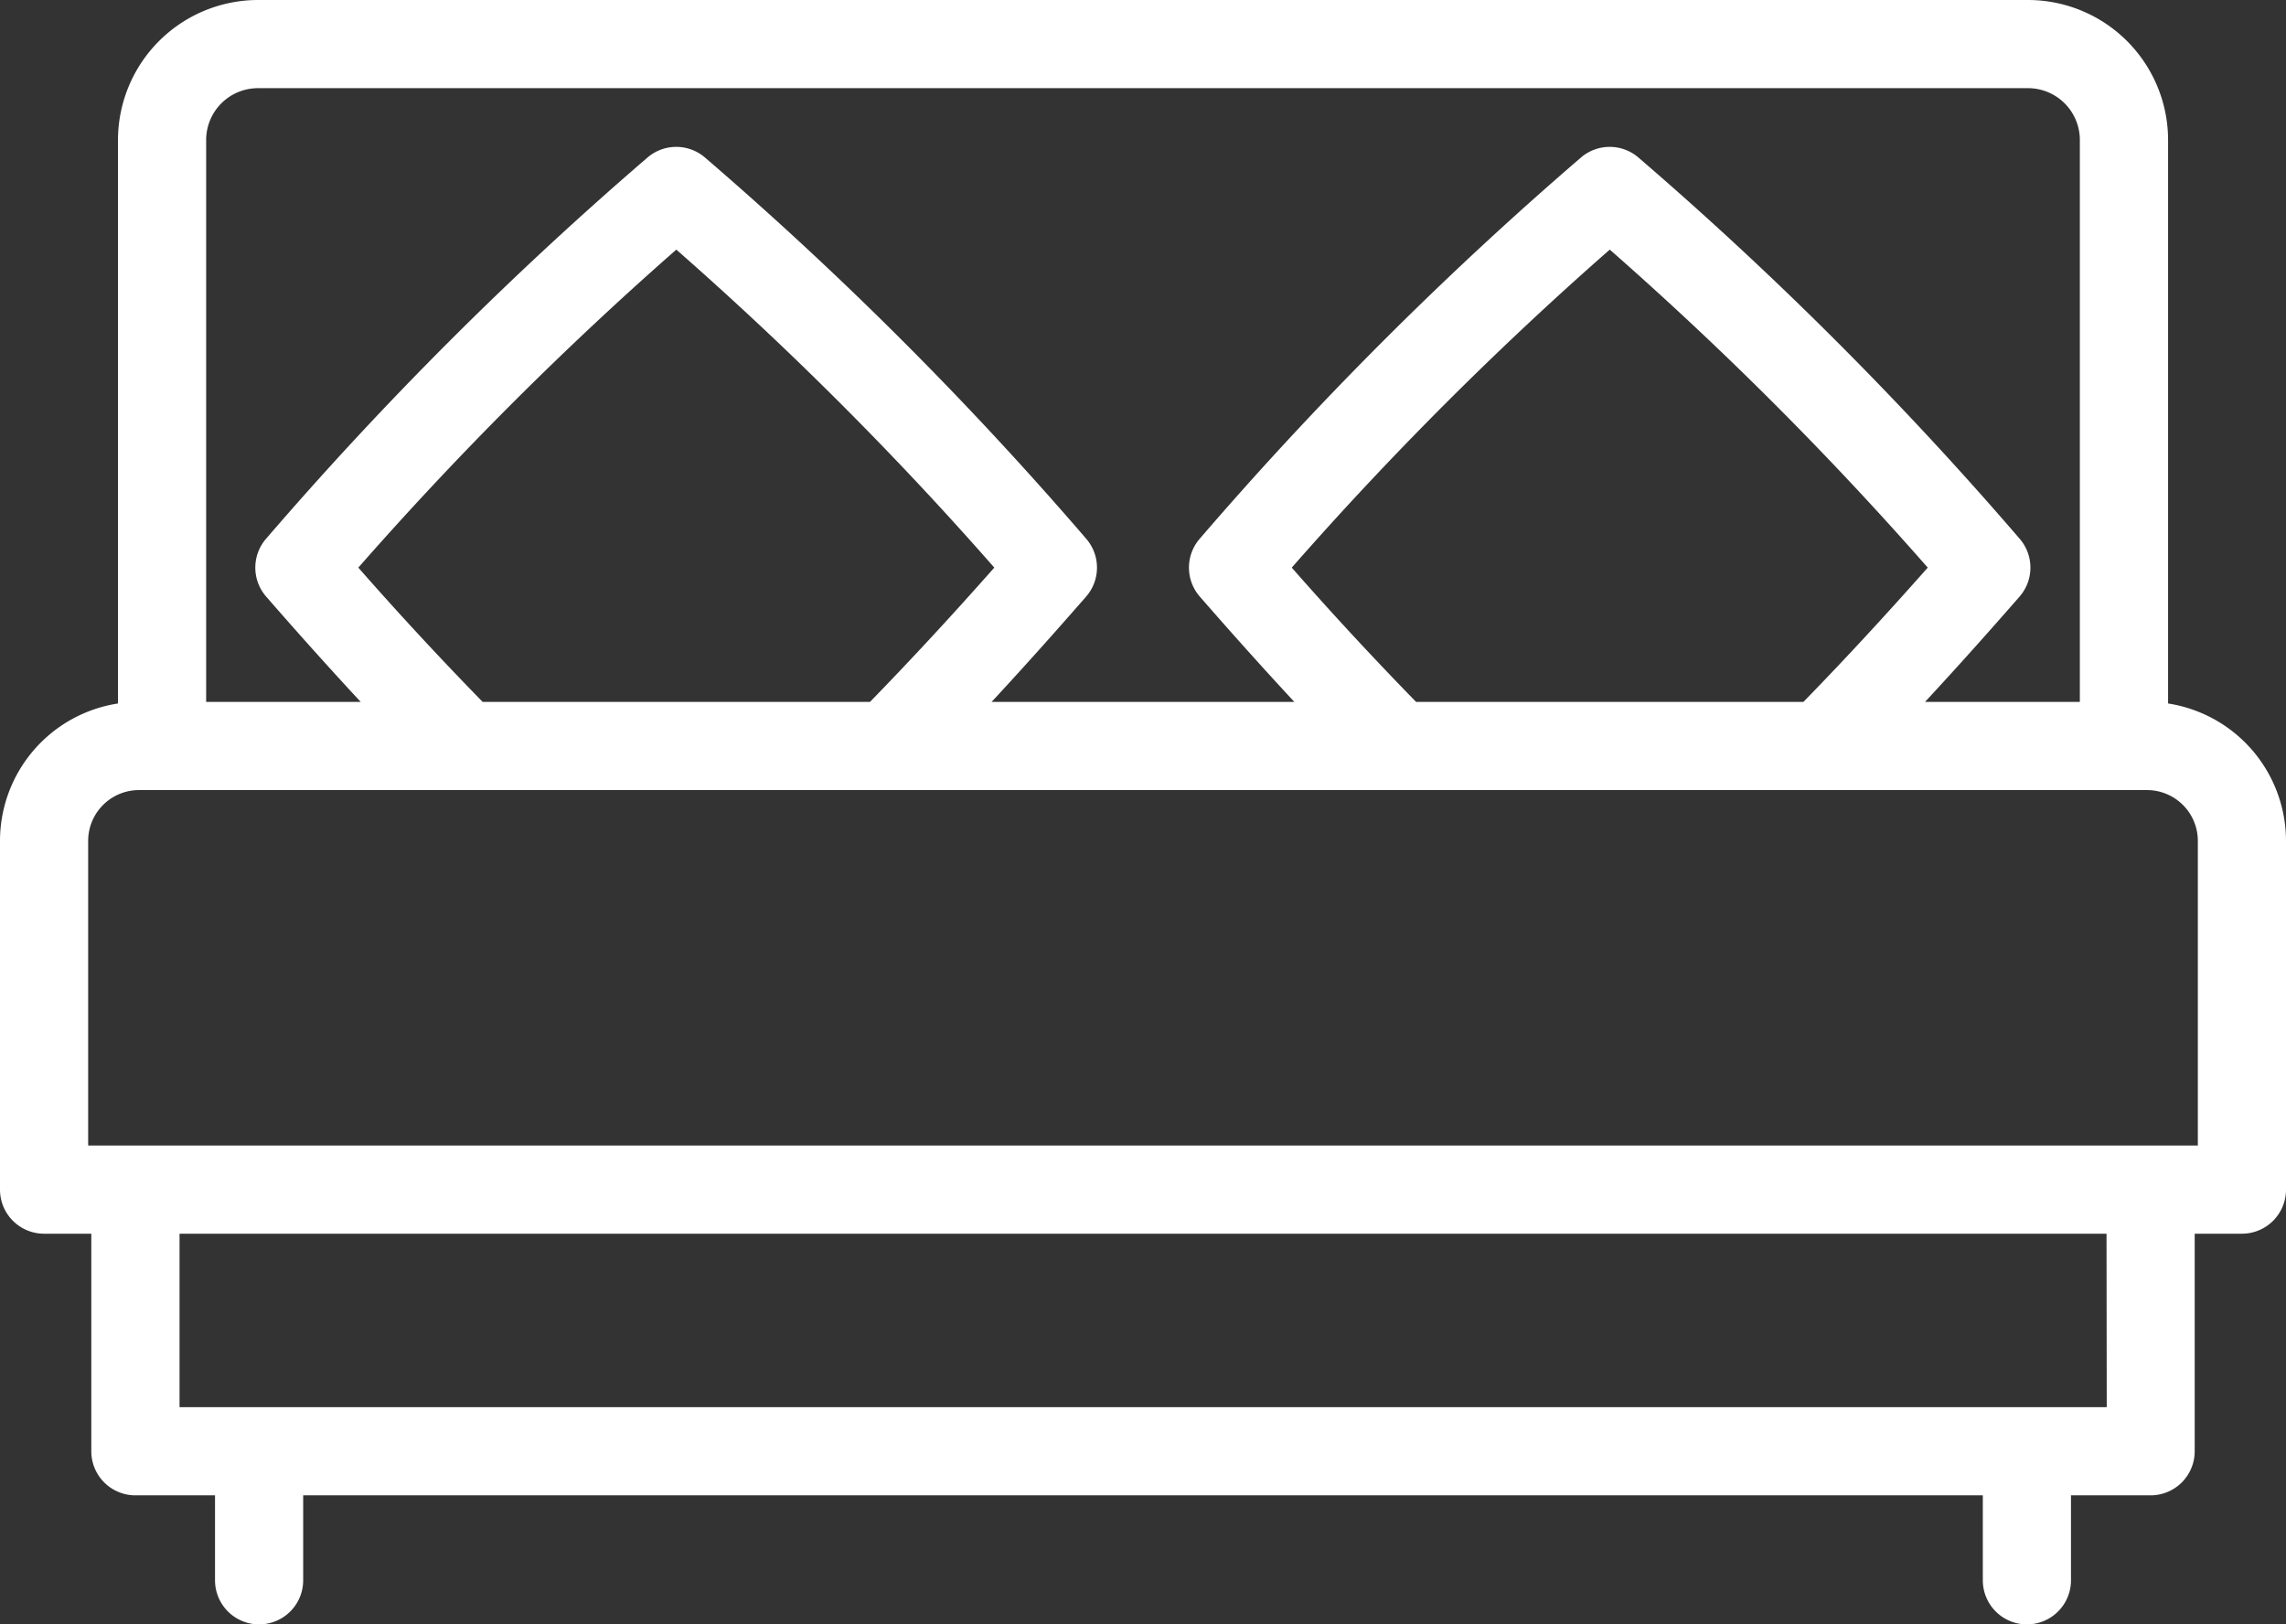 <svg id="bed" class="fill" xmlns="http://www.w3.org/2000/svg" width="33.5" height="23.804" viewBox="0 0 33.5 23.804">
  <rect x="0" y="0" width="33.5" height="23.804" fill="#333333" stroke="none"/>
  <path d="M31.772,66.581V58.324a2.054,2.054,0,0,0-2.052-2.052H3.781a2.054,2.054,0,0,0-2.052,2.052v8.257A2.039,2.039,0,0,0,0,68.594v5.111a.646.646,0,0,0,.646.646h.692v3.188a.646.646,0,0,0,.646.646H3.151V79.43a.646.646,0,0,0,1.292,0V78.185H29.057V79.43a.646.646,0,0,0,1.292,0V78.185h1.167a.646.646,0,0,0,.646-.646V74.351h.692a.646.646,0,0,0,.646-.646V68.594A2.04,2.04,0,0,0,31.772,66.581ZM3.021,58.324a.76.76,0,0,1,.76-.76H29.719a.76.76,0,0,1,.76.76v8.234H28.21c.451-.486.911-1,1.386-1.544a.646.646,0,0,0,0-.848,52.7,52.7,0,0,0-5.583-5.583.646.646,0,0,0-.848,0,52.7,52.7,0,0,0-5.583,5.583.646.646,0,0,0,0,.848c.476.547.935,1.058,1.386,1.544H14.531c.451-.486.911-1,1.386-1.544a.646.646,0,0,0,0-.848,52.721,52.721,0,0,0-5.583-5.583.646.646,0,0,0-.848,0A52.721,52.721,0,0,0,3.9,64.166a.646.646,0,0,0,0,.848c.476.547.935,1.058,1.386,1.544H3.021Zm17.731,8.234c-.595-.61-1.2-1.259-1.822-1.968a50.45,50.45,0,0,1,4.66-4.66,50.452,50.452,0,0,1,4.66,4.66c-.627.709-1.228,1.358-1.822,1.968Zm-13.679,0c-.595-.61-1.2-1.259-1.822-1.968a50.462,50.462,0,0,1,4.66-4.66,50.462,50.462,0,0,1,4.66,4.66c-.627.709-1.228,1.358-1.822,1.968Zm23.8,10.335H2.631V74.351H30.87Zm1.338-3.834H1.292V68.594a.745.745,0,0,1,.744-.744H31.464a.745.745,0,0,1,.744.744v4.465Z" transform="translate(0 -56.272)" fill="#fff"/>
</svg>
